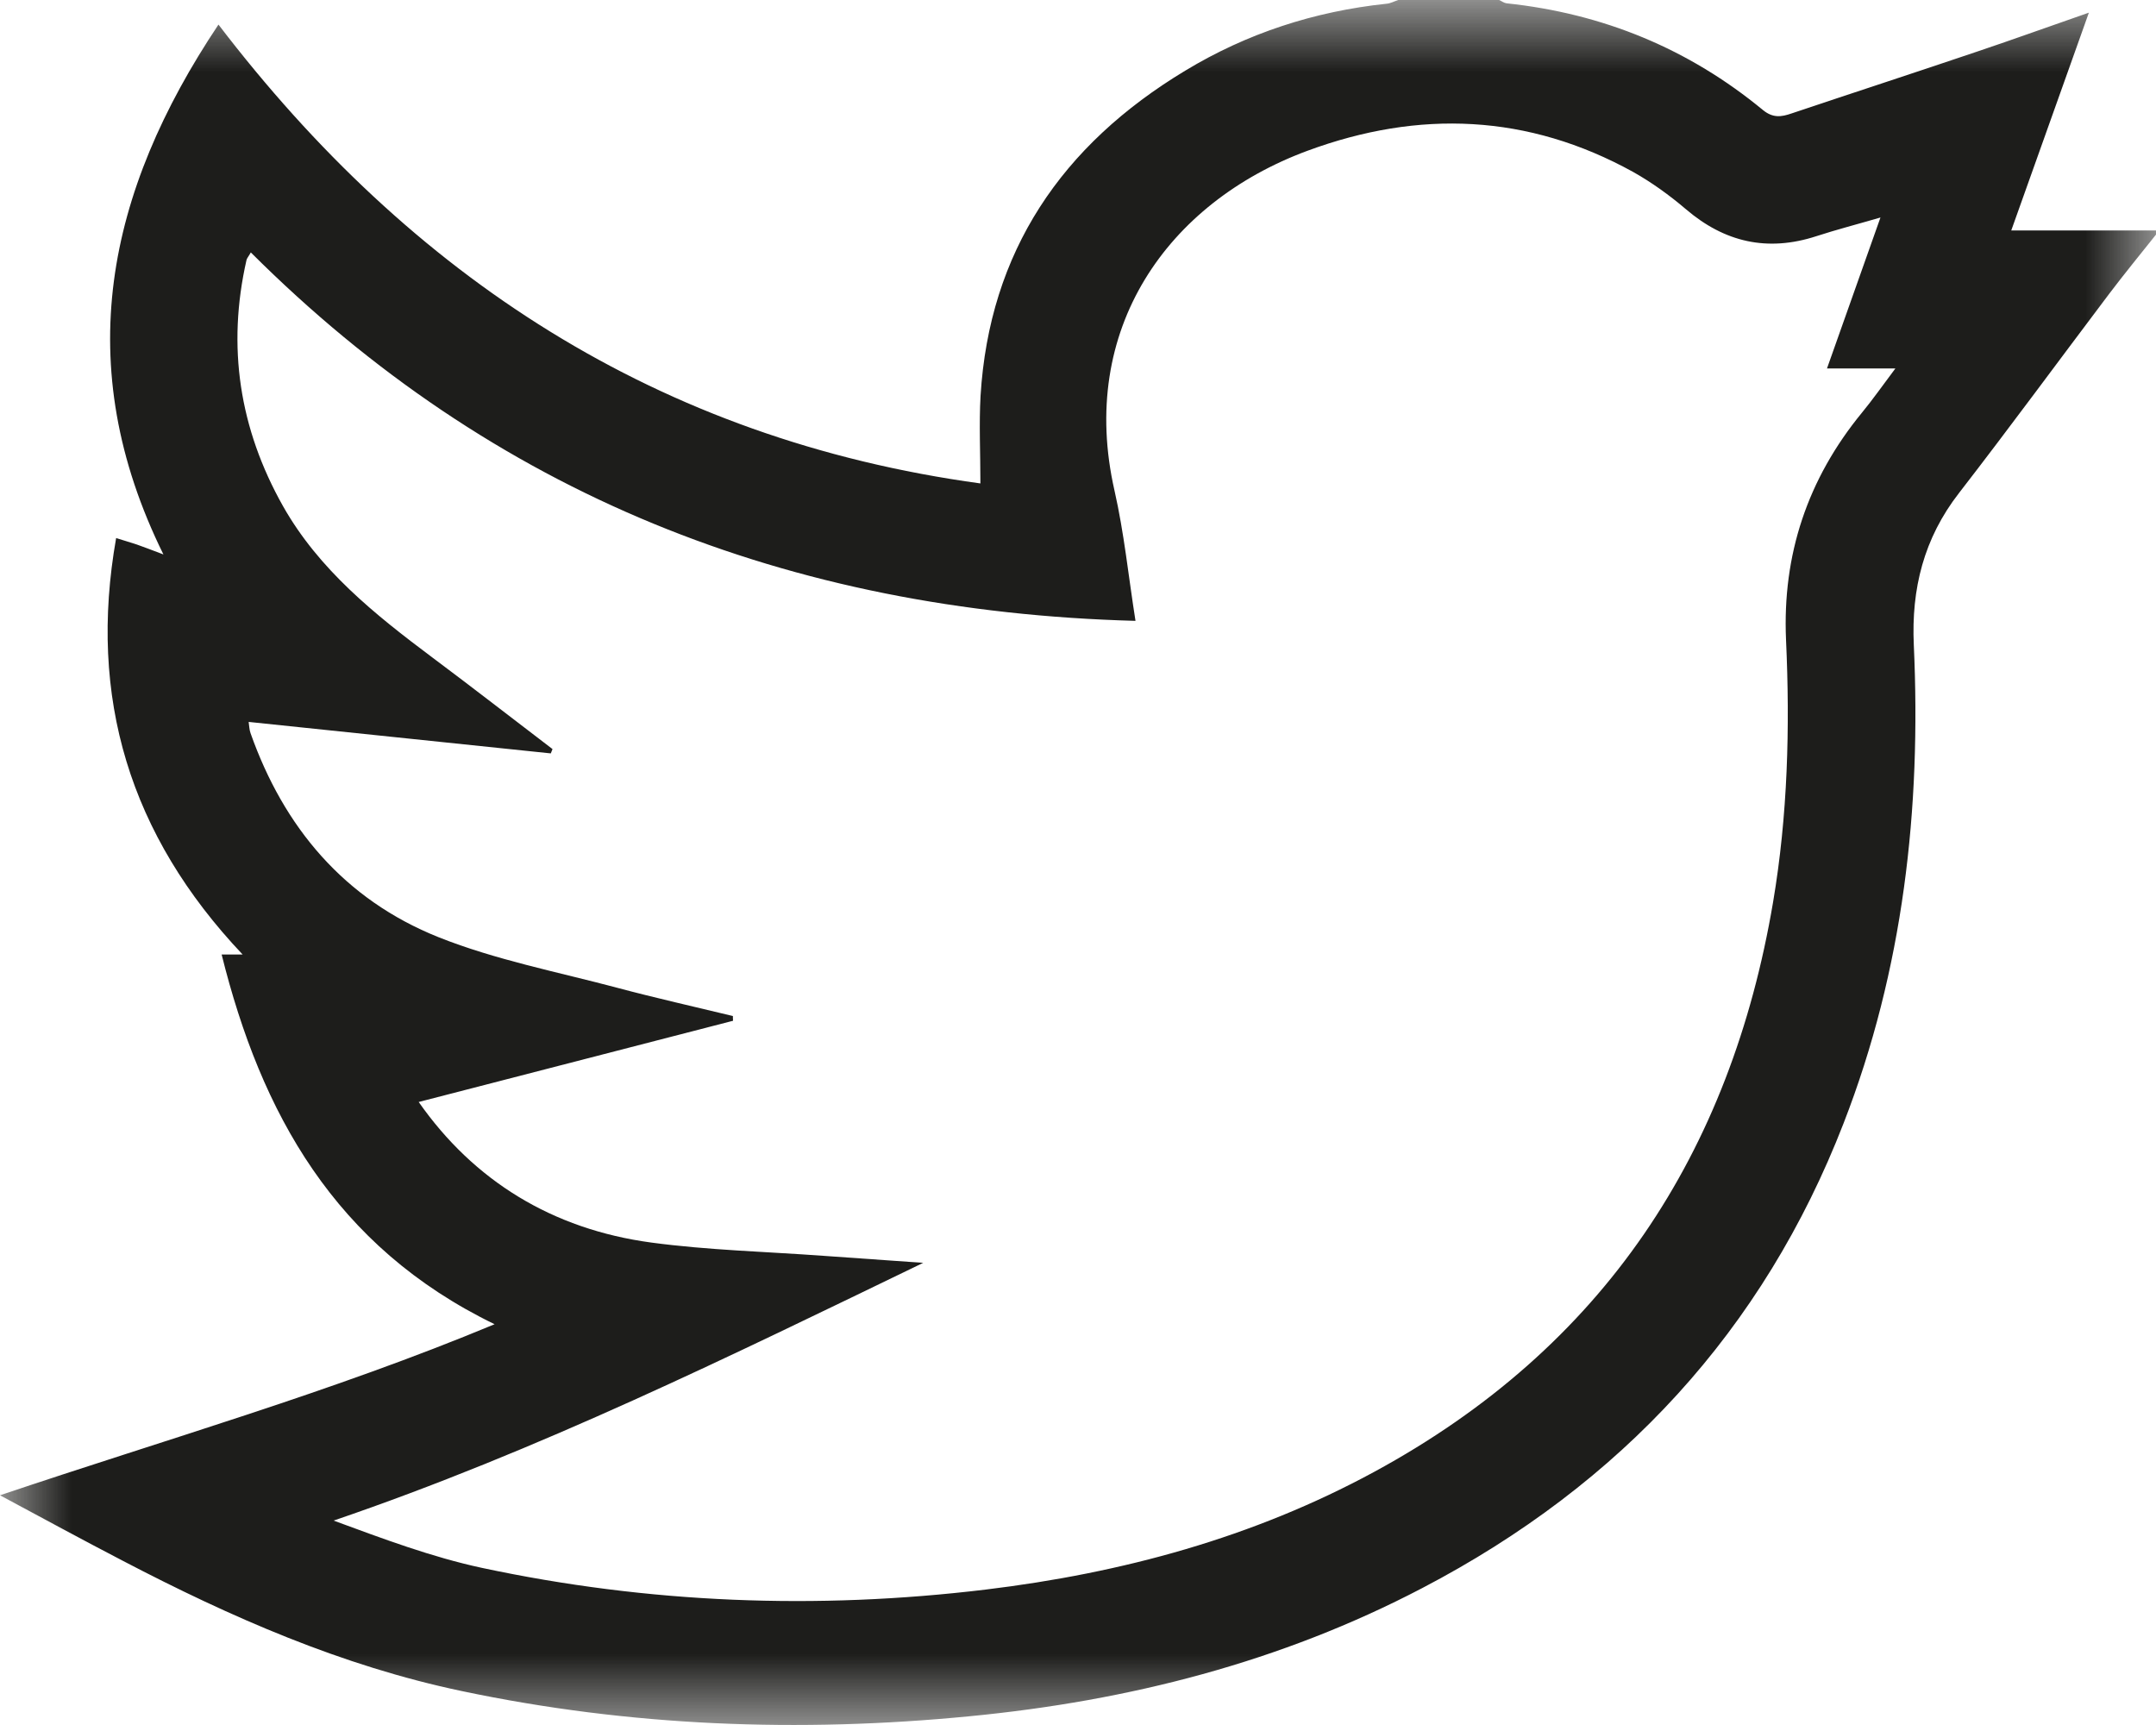 <?xml version="1.0" encoding="UTF-8"?>
<svg width="15px" height="12px" viewBox="0 0 15 12" version="1.1" xmlns="http://www.w3.org/2000/svg" xmlns:xlink="http://www.w3.org/1999/xlink">
    <title>Group 3</title>
    <defs>
        <polygon id="path-1" points="0 0 15 0 15 12 0 12"></polygon>
    </defs>
    <g id="All-files" stroke="none" stroke-width="1" fill="none" fill-rule="evenodd">
        <g id="1---homepage" transform="translate(-1203, -7052)">
            <g id="Group-3" transform="translate(1203, 7052)">
                <mask id="mask-2" fill="white">
                    <use xlink:href="#path-1"></use>
                </mask>
                <g id="Clip-2"></g>
                <path d="M12.711,2.563 C12.84,2.199 12.958,1.866 13.083,1.513 C12.915,1.562 12.775,1.598 12.637,1.643 C12.296,1.754 11.998,1.685 11.729,1.455 C11.615,1.358 11.492,1.269 11.362,1.196 C10.632,0.793 9.873,0.762 9.096,1.049 C8.121,1.41 7.499,2.293 7.754,3.413 C7.821,3.708 7.851,4.009 7.9,4.319 C5.481,4.254 3.427,3.435 1.745,1.756 C1.729,1.785 1.718,1.796 1.715,1.809 C1.578,2.411 1.665,2.981 1.969,3.521 C2.219,3.963 2.606,4.273 3.007,4.573 C3.288,4.783 3.565,4.998 3.844,5.211 C3.84,5.221 3.836,5.231 3.832,5.241 C3.134,5.168 2.435,5.096 1.73,5.022 C1.734,5.047 1.734,5.075 1.743,5.1 C1.974,5.754 2.394,6.257 3.052,6.52 C3.449,6.678 3.879,6.761 4.296,6.872 C4.562,6.943 4.831,7.003 5.099,7.068 C5.099,7.079 5.099,7.09 5.1,7.101 C4.372,7.289 3.644,7.477 2.913,7.666 C3.296,8.213 3.841,8.551 4.532,8.644 C4.927,8.697 5.329,8.707 5.727,8.736 C5.959,8.752 6.191,8.769 6.423,8.785 C5.078,9.435 3.743,10.093 2.321,10.578 C2.666,10.705 3.004,10.832 3.353,10.907 C4.511,11.154 5.68,11.2 6.857,11.058 C7.808,10.943 8.718,10.696 9.559,10.24 C11.16,9.372 12.041,8.019 12.336,6.275 C12.438,5.671 12.454,5.062 12.426,4.451 C12.4,3.86 12.575,3.333 12.954,2.871 C13.029,2.78 13.096,2.684 13.187,2.563 L12.711,2.563 Z M15,1.632 C14.89,1.77 14.778,1.907 14.672,2.047 C14.324,2.508 13.983,2.973 13.63,3.429 C13.384,3.745 13.297,4.097 13.315,4.487 C13.367,5.626 13.243,6.743 12.826,7.815 C12.268,9.253 11.28,10.324 9.896,11.047 C8.912,11.562 7.854,11.832 6.748,11.939 C5.56,12.055 4.38,12.01 3.213,11.764 C2.379,11.589 1.606,11.25 0.857,10.859 C0.578,10.714 0.302,10.564 0,10.402 C1.156,10.012 2.307,9.684 3.441,9.212 C2.328,8.672 1.816,7.742 1.542,6.64 L1.688,6.64 C0.901,5.809 0.612,4.851 0.808,3.743 C0.855,3.758 0.904,3.772 0.952,3.788 C1.001,3.805 1.049,3.824 1.137,3.857 C0.486,2.538 0.741,1.337 1.52,0.171 C2.856,1.92 4.576,3.056 6.821,3.363 C6.821,3.151 6.811,2.951 6.822,2.754 C6.883,1.752 7.385,1.01 8.247,0.491 C8.675,0.232 9.144,0.079 9.646,0.026 C9.674,0.024 9.7,0.009 9.728,0 L10.43,0 C10.448,0.008 10.464,0.021 10.482,0.023 C11.154,0.094 11.75,0.34 12.266,0.766 C12.335,0.822 12.393,0.814 12.465,0.789 C12.897,0.644 13.33,0.503 13.761,0.357 C14.011,0.273 14.259,0.183 14.533,0.088 C14.344,0.619 14.165,1.121 13.993,1.603 L15,1.603 L15,1.632 Z" id="Fill-1" fill="#1D1D1B" mask="url(#mask-2)"></path>
            </g>
        </g>
    </g>
</svg>